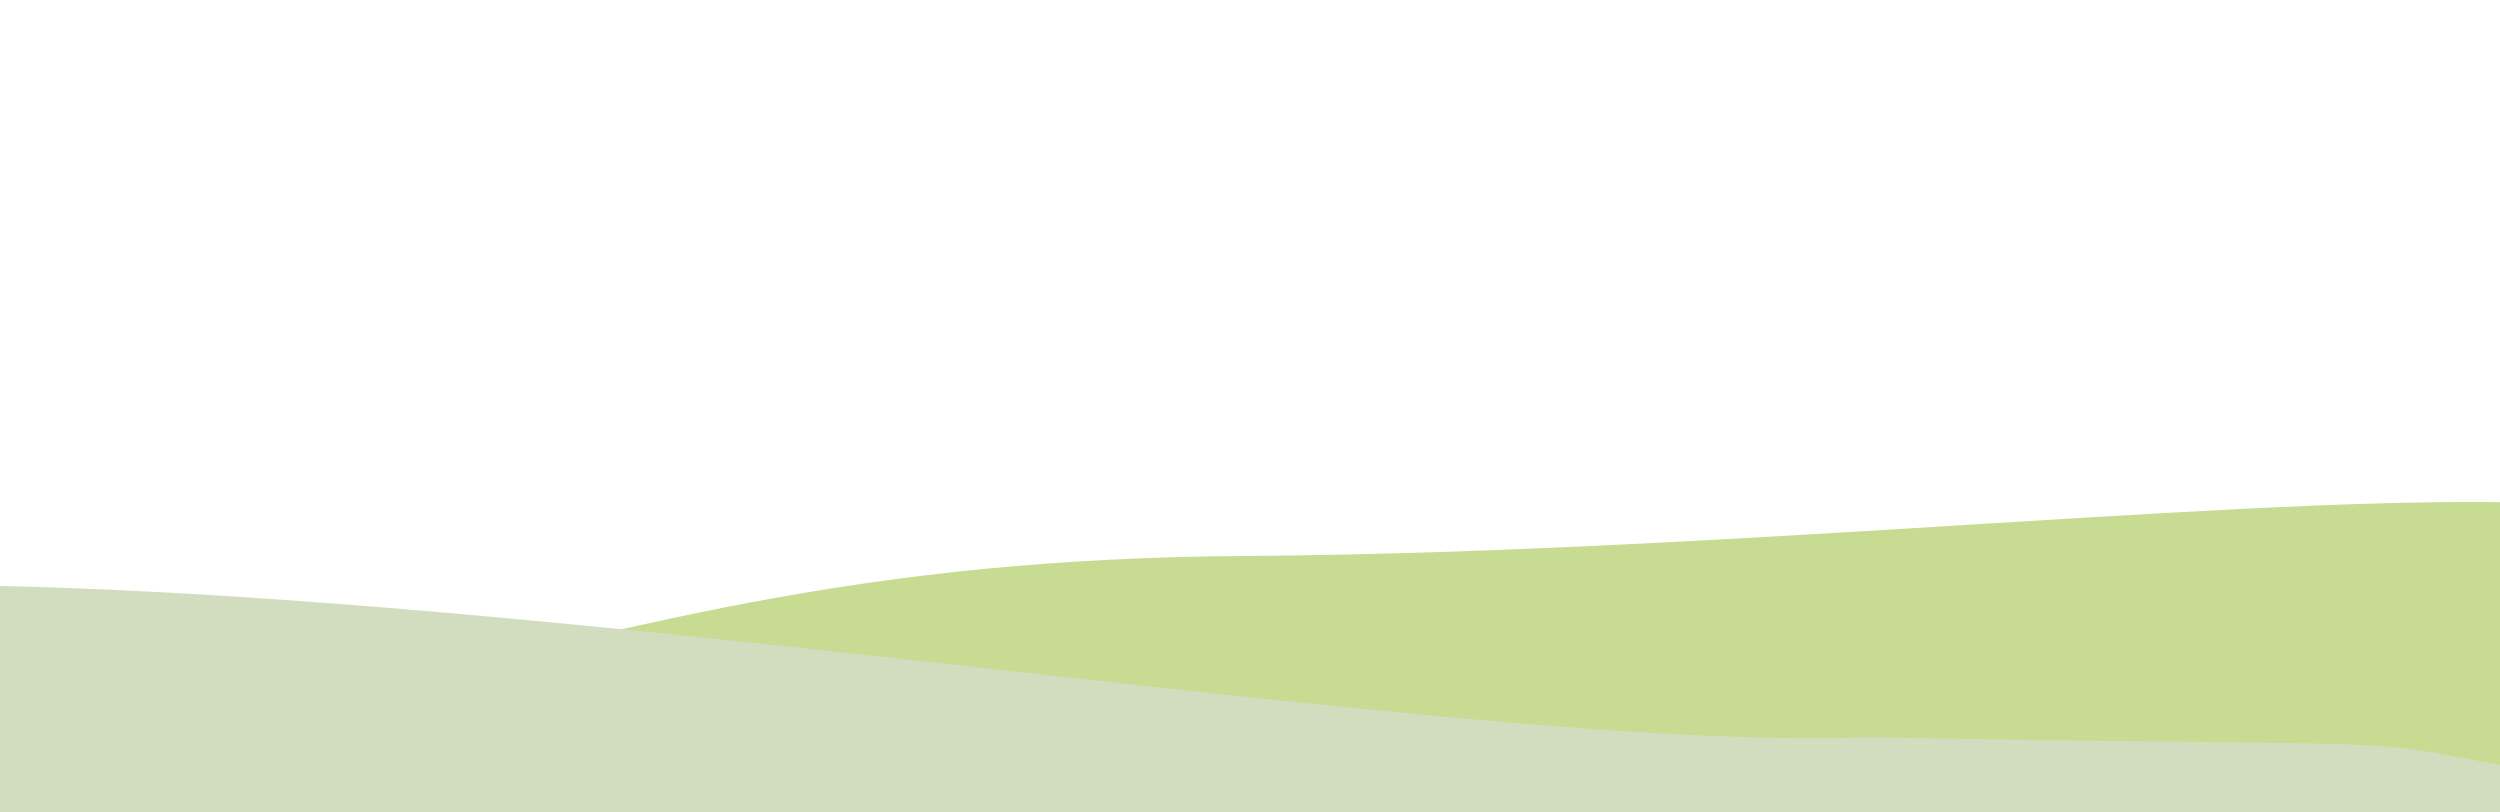 <?xml version="1.0" encoding="utf-8"?>
<!-- Generator: Adobe Illustrator 24.1.2, SVG Export Plug-In . SVG Version: 6.00 Build 0)  -->
<svg version="1.1" id="Layer_1" xmlns="http://www.w3.org/2000/svg" xmlns:xlink="http://www.w3.org/1999/xlink" x="0px" y="0px"
	 viewBox="0 0 612 198.8" style="enable-background:new 0 0 612 198.8;" xml:space="preserve">
<style type="text/css">
	.st0{fill:#C7DB93;}
	.st1{fill:#D2DDC0;}
</style>
<path class="st0" d="M107.8,163.8c48.7-9.6,101.8-27.3,198.2-27.7c123.5-1,255.9-16.2,320.9-12.7c107,5.9,33.8-33.5,33.8-33.5
	l16.3,139l-733.3-20.3L107.8,163.8z"/>
<path class="st1" d="M-58.6,143.9c156.9-7.3,406.3,40.5,516.5,36.6c163.7,2.9,103.6-1.5,184.2,12.2
	C767.2,258.9-52.4,293.1-52.4,293.1L-58.6,143.9z"/>
</svg>
